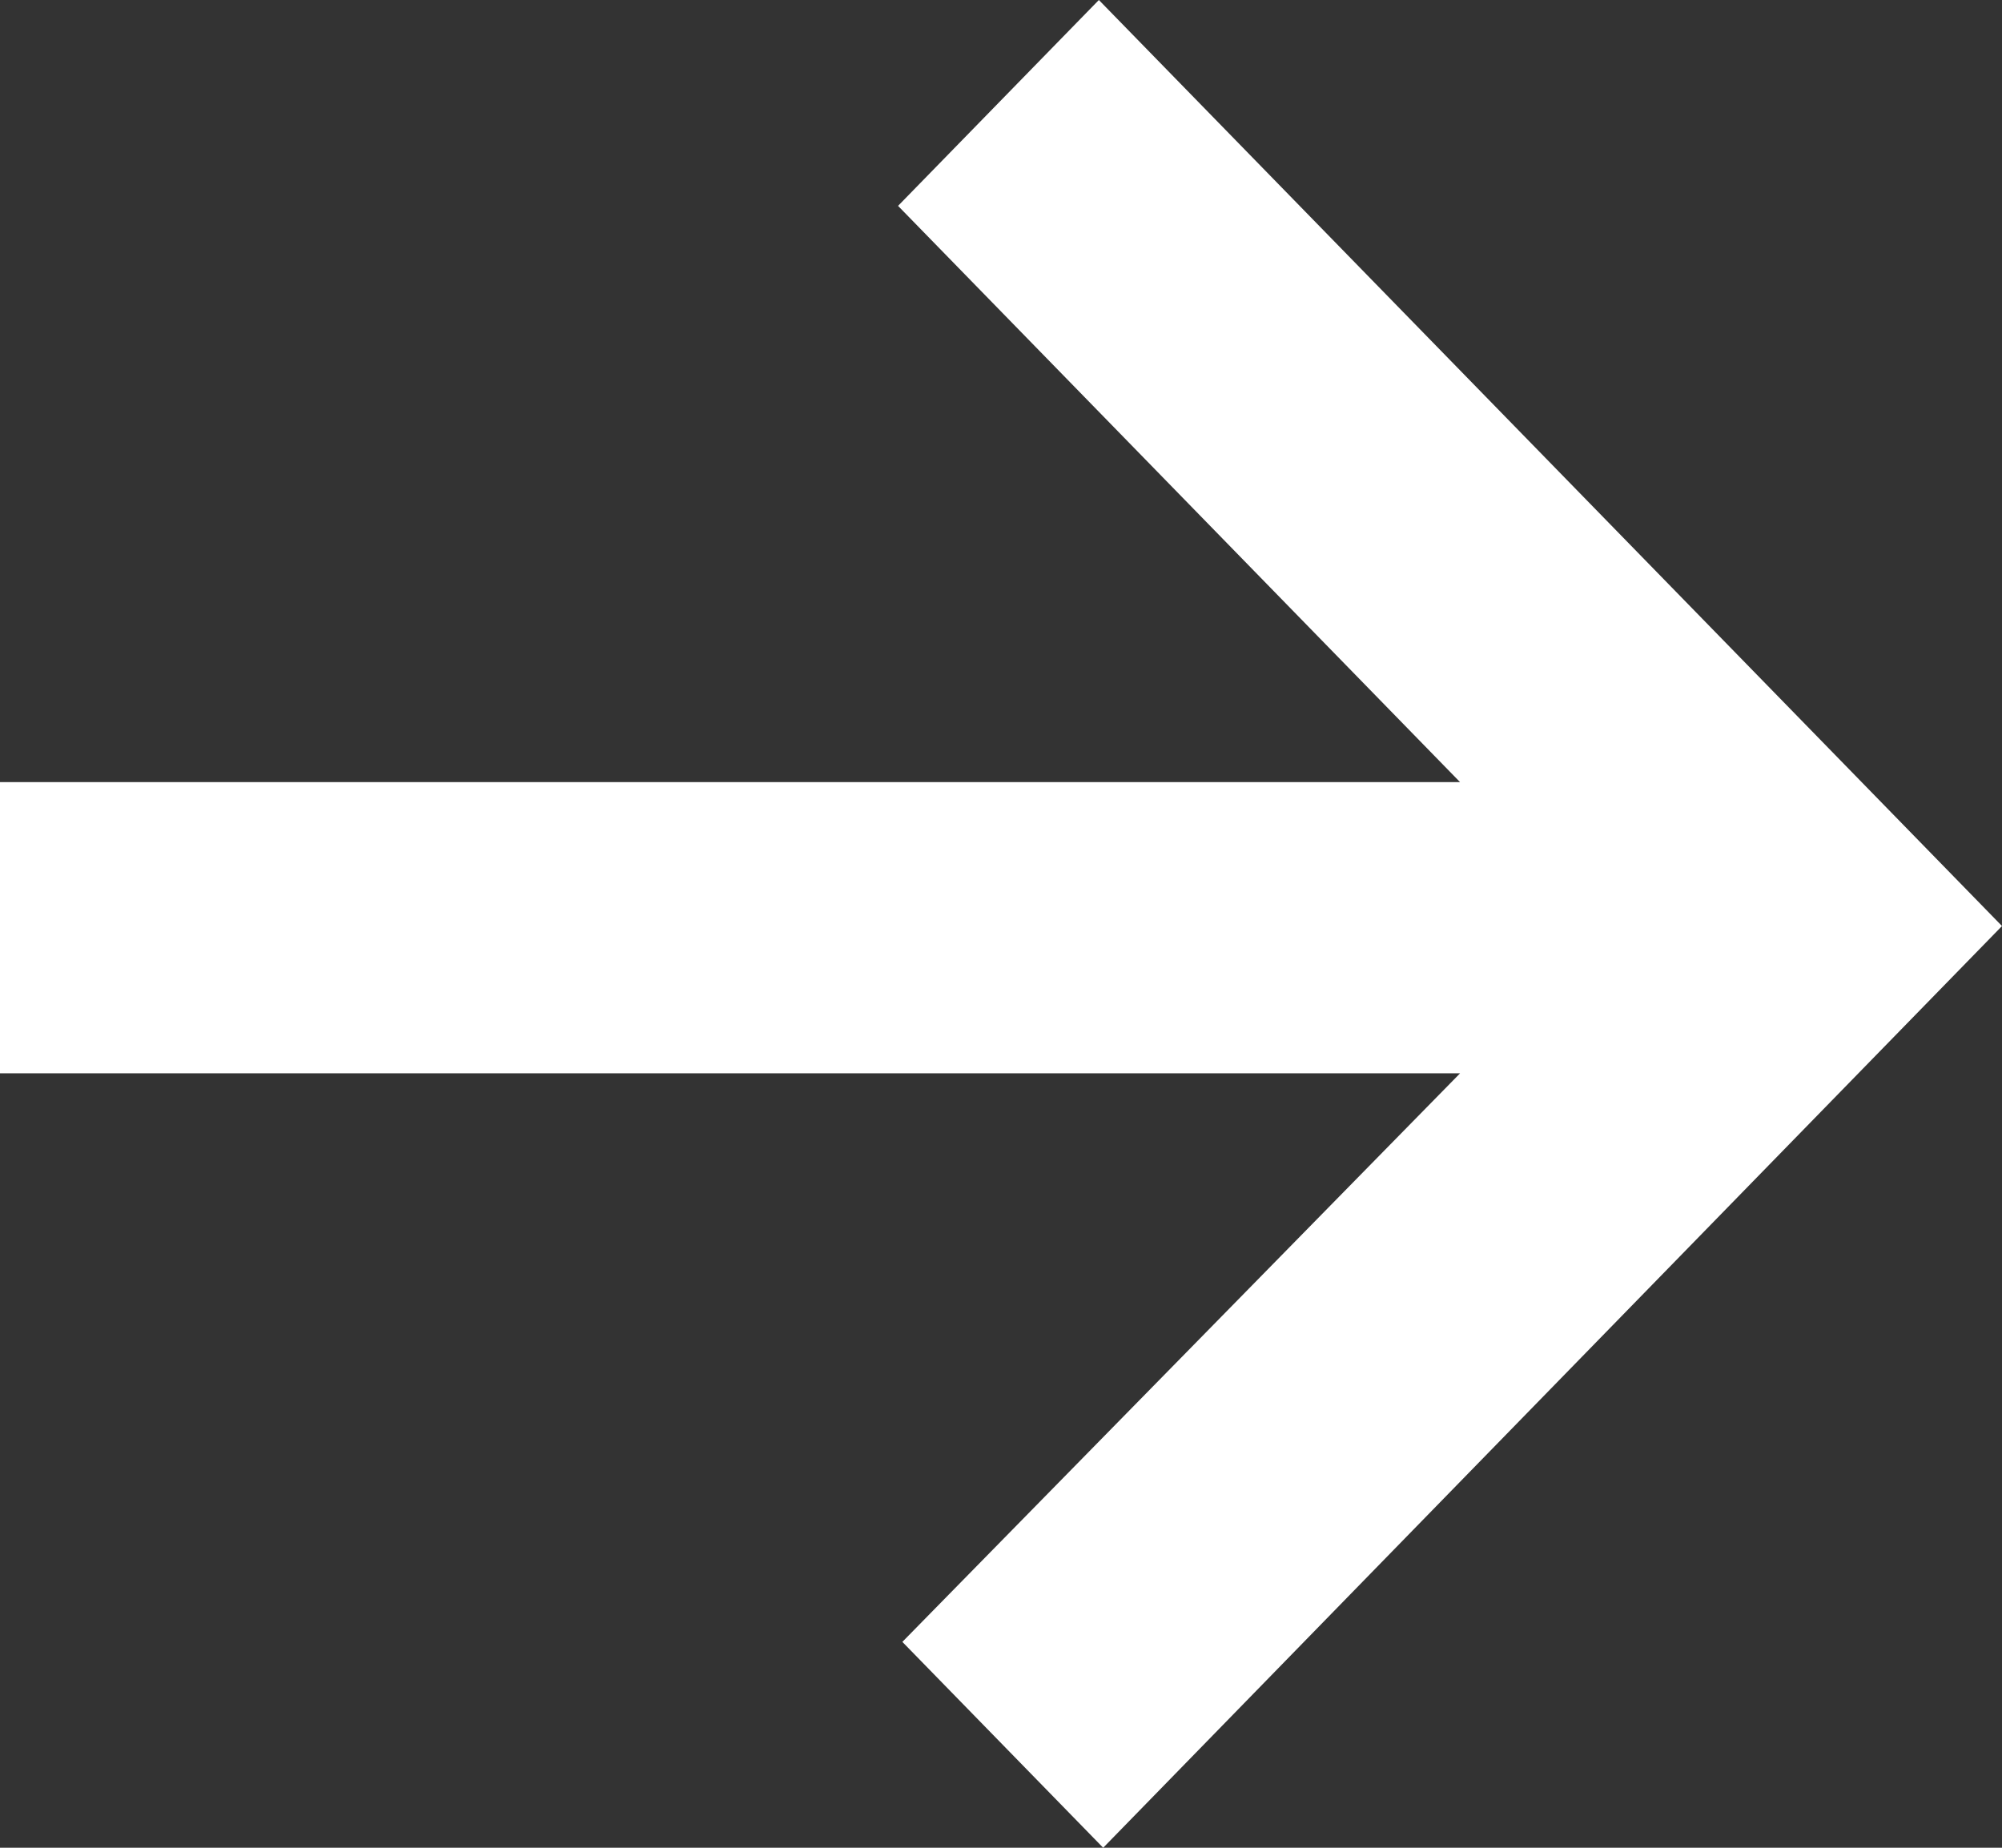 <?xml version="1.0" encoding="UTF-8"?> <svg xmlns="http://www.w3.org/2000/svg" width="26" height="24" viewBox="0 0 26 24" fill="none"><rect x="0" y="0" width="26" height="24" fill="#333333" stroke="none"/><path fill-rule="evenodd" clip-rule="evenodd" d="M18.962 10.159L11.663 2.674L14.271 0L26 12.028L14.327 24L11.719 21.326L18.962 13.941H0V10.159H18.962Z" fill="white"></path></svg> 